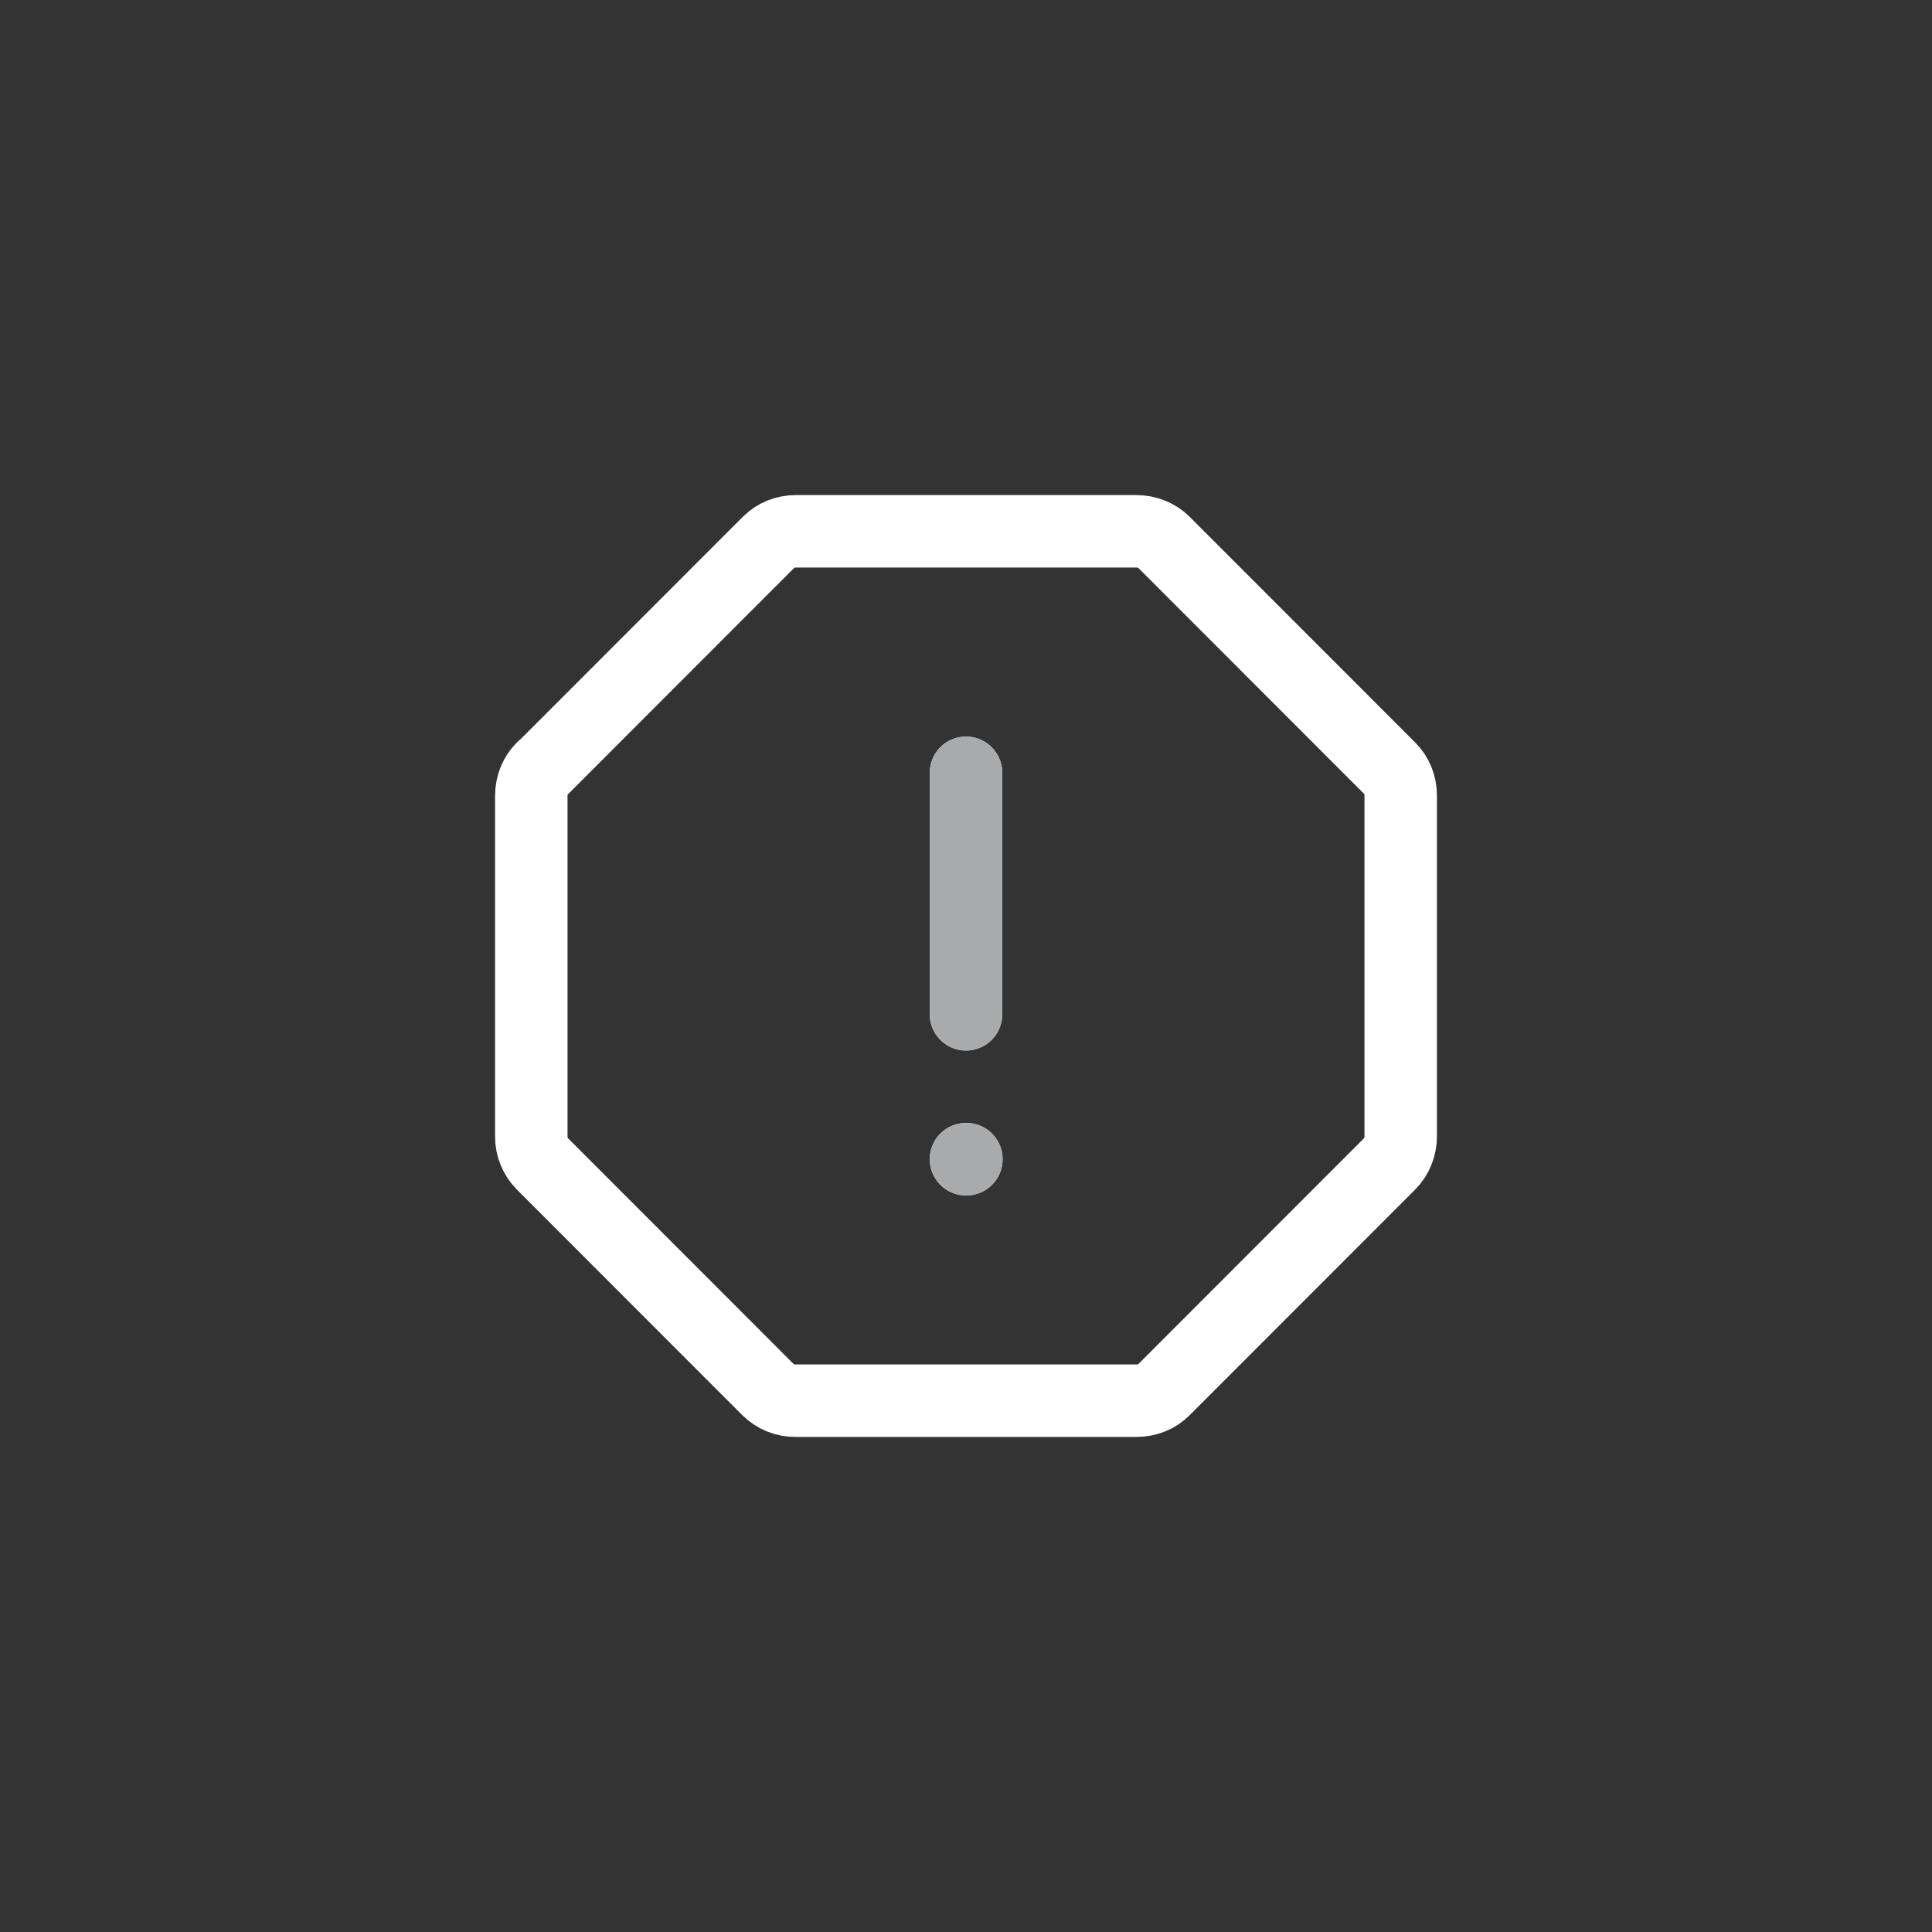 <?xml version="1.0" encoding="UTF-8"?> <svg xmlns="http://www.w3.org/2000/svg" width="40" height="40" viewBox="0 0 40 40" fill="none"><rect x="0" y="0" width="40" height="40" fill="#333333" stroke="none"/><path d="M20 24H20.008M20 16V21M11.23 15.913L15.91 11.23C16.06 11.08 16.26 11 16.48 11H23.53C23.74 11 23.95 11.08 24.1 11.23L28.77 15.903C28.92 16.053 29 16.253 29 16.473V23.527C29 23.737 28.92 23.947 28.77 24.097L24.1 28.77C23.95 28.92 23.75 29 23.53 29H16.47C16.365 29.001 16.26 28.981 16.162 28.942C16.064 28.902 15.975 28.844 15.9 28.77L11.23 24.097C11.156 24.022 11.098 23.933 11.058 23.835C11.019 23.737 10.999 23.633 11 23.527V16.473C11 16.263 11.08 16.053 11.23 15.903V15.913Z" stroke="white" stroke-width="1.5" stroke-miterlimit="10" stroke-linecap="round" stroke-linejoin="round"></path><path d="M20 24H20.008M20 16V21" stroke="#A9AAAC" stroke-width="1.5" stroke-miterlimit="10" stroke-linecap="round" stroke-linejoin="round"></path></svg> 